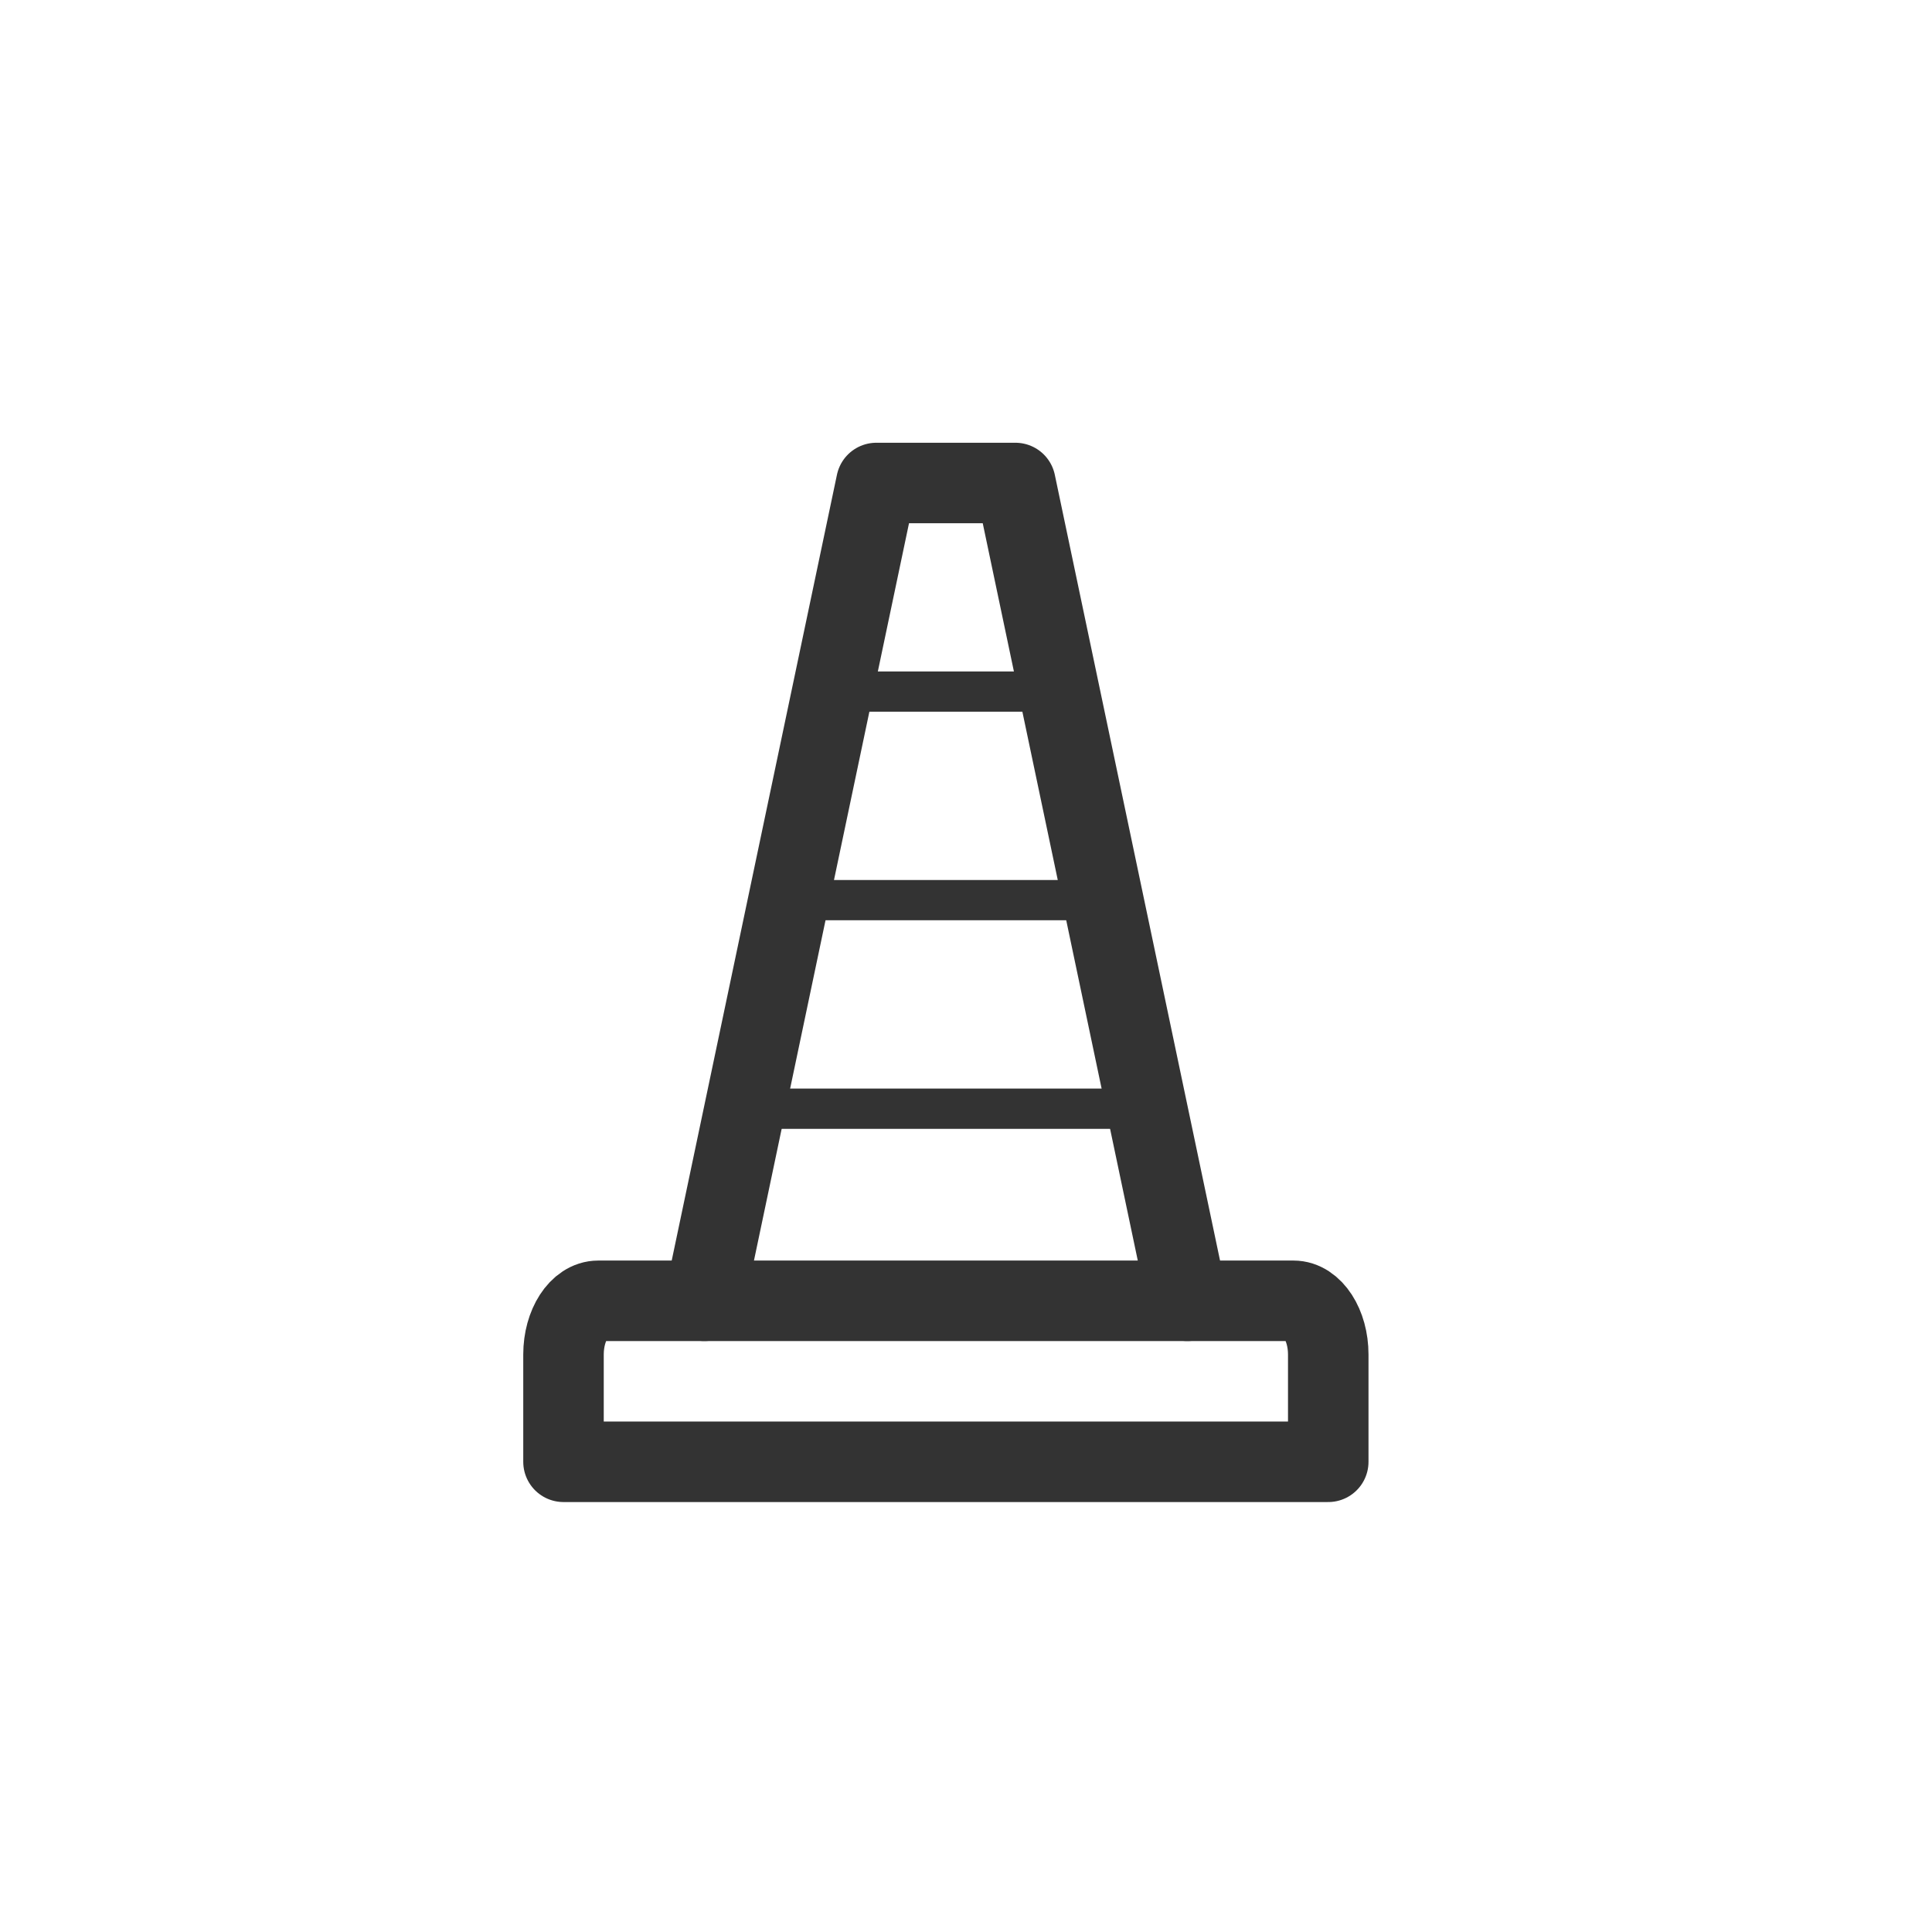 <svg id="icon" viewBox="0 0 96 96" xmlns="http://www.w3.org/2000/svg">
<style type="text/css">
    .st0 { stroke: #333333; }
</style>
<path d="M28 72.636H66V67.303C66 65.836 65.223 64.636 64.273 64.636H29.727C28.777 64.636 28 65.836 28 67.303V72.636Z" class="st0" fill="none" stroke-width="4" stroke-miterlimit="10" stroke-linecap="round" stroke-linejoin="round"/>
<path d="M35 64.636L43.545 24H50.455L59 64.636" class="st0" fill="none" stroke-width="4" stroke-miterlimit="10" stroke-linecap="round" stroke-linejoin="round"/>
<path d="M41.386 34.364H52.614" class="st0" fill="none" stroke-width="2" stroke-miterlimit="10" stroke-linecap="round" stroke-linejoin="round"/>
<path d="M39.227 44.727H54.773" class="st0" fill="none" stroke-width="2" stroke-miterlimit="10" stroke-linecap="round" stroke-linejoin="round"/>
<path d="M37.068 55.091H56.932" class="st0" fill="none" stroke-width="2" stroke-miterlimit="10" stroke-linecap="round" stroke-linejoin="round"/>
</svg>
